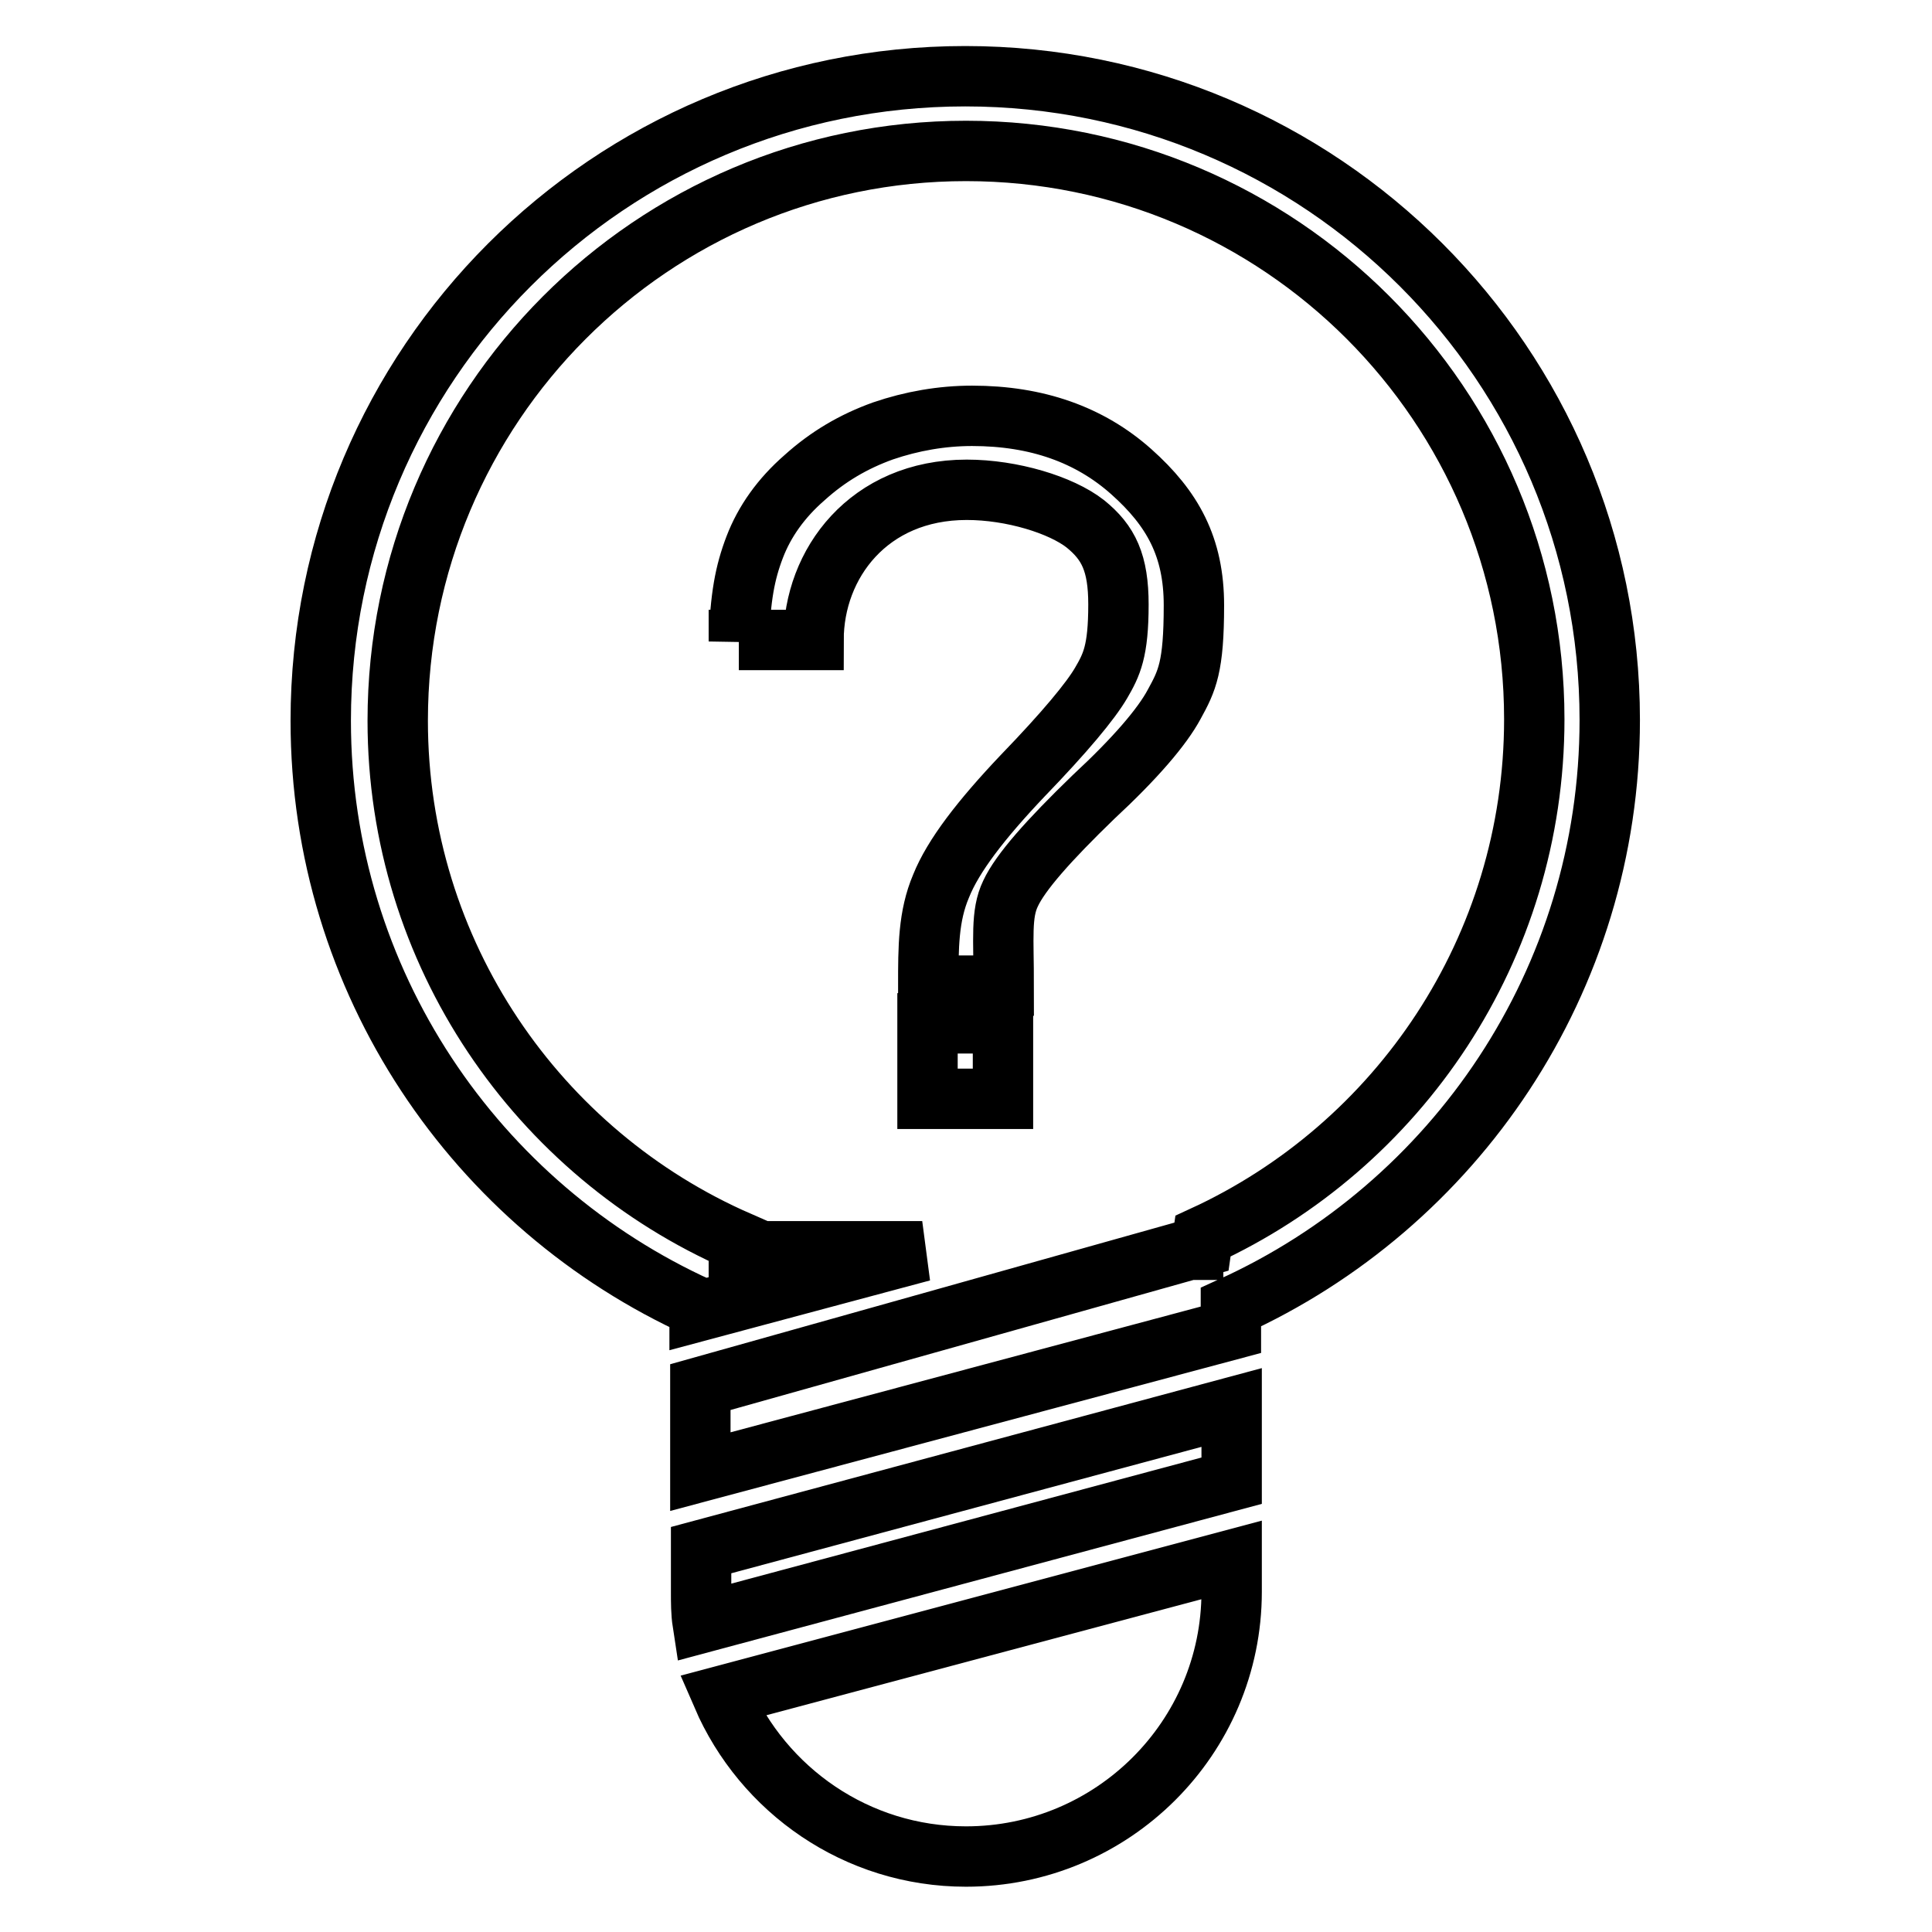 <?xml version="1.0" encoding="utf-8"?>
<!-- Svg Vector Icons : http://www.onlinewebfonts.com/icon -->
<!DOCTYPE svg PUBLIC "-//W3C//DTD SVG 1.1//EN" "http://www.w3.org/Graphics/SVG/1.1/DTD/svg11.dtd">
<svg version="1.1" xmlns="http://www.w3.org/2000/svg" xmlns:xlink="http://www.w3.org/1999/xlink" x="0px" y="0px" viewBox="0 0 256 256" enable-background="new 0 0 256 256" xml:space="preserve">
<g><g><path stroke-width="8" fill-opacity="0" stroke="#000000"  d="M92.8,183.8V195l0,0l70.3-18.8v-3l0,0c29.6-13.4,50.2-43.2,50.2-77.8c0-47.1-38.2-85.3-85.4-85.3c-47.2,0-85.4,38.2-85.4,85.4c0,34.6,20.6,64.4,50.2,77.8v0.4l29.5-7.9H97.9l0,0v-1.3c-26.6-11.6-45.2-38.2-45.2-69C52.7,53.8,86.4,20,128,20c41.6,0,75.3,33.7,75.3,75.3c0,30.4-18,56.6-43.9,68.5l-0.2,1.4l-1.1,0.3v0.1h-0.5L92.8,183.8L92.8,183.8z M93.1,215c-0.2-1.3-0.2-2.7-0.2-4.1v-5.5l0,0l70.3-18.9v9.7L93.1,215L93.1,215z M95.7,224.7c5.4,12.5,17.8,21.3,32.3,21.3c19.4,0,35.2-15.7,35.2-35.1v-4.2L95.7,224.7L95.7,224.7z M97.9,85c0.2-5.9,0.8-9.1,2.1-12.5c1.3-3.4,3.5-6.5,6.6-9.2c3.1-2.8,6.5-4.8,10.4-6.2c3.8-1.3,7.8-2,11.8-2c8.6,0,15.6,2.5,21.1,7.4c5.5,4.9,8.3,10,8.3,17.7c0,8.2-0.9,10-2.6,13.1c-1.6,3-5.2,7.2-10.7,12.3c-6,5.8-9.7,10-11,12.8c-1.3,2.7-0.9,5.9-0.9,12.2h-10c0-5.1,0-9.2,1.7-13.2c1.6-4,5.3-8.8,10.8-14.6c5.6-5.8,9-9.9,10.4-12.3c1.4-2.4,2.3-4.2,2.3-10.4c0-5.5-1.3-8.2-4.4-10.7c-3.2-2.5-9.7-4.5-15.7-4.5c-13,0-20.3,9.8-20.3,19.9H97.9L97.9,85z M132.9,145.6h-10v-10h10V145.6z"/></g></g>
</svg>
